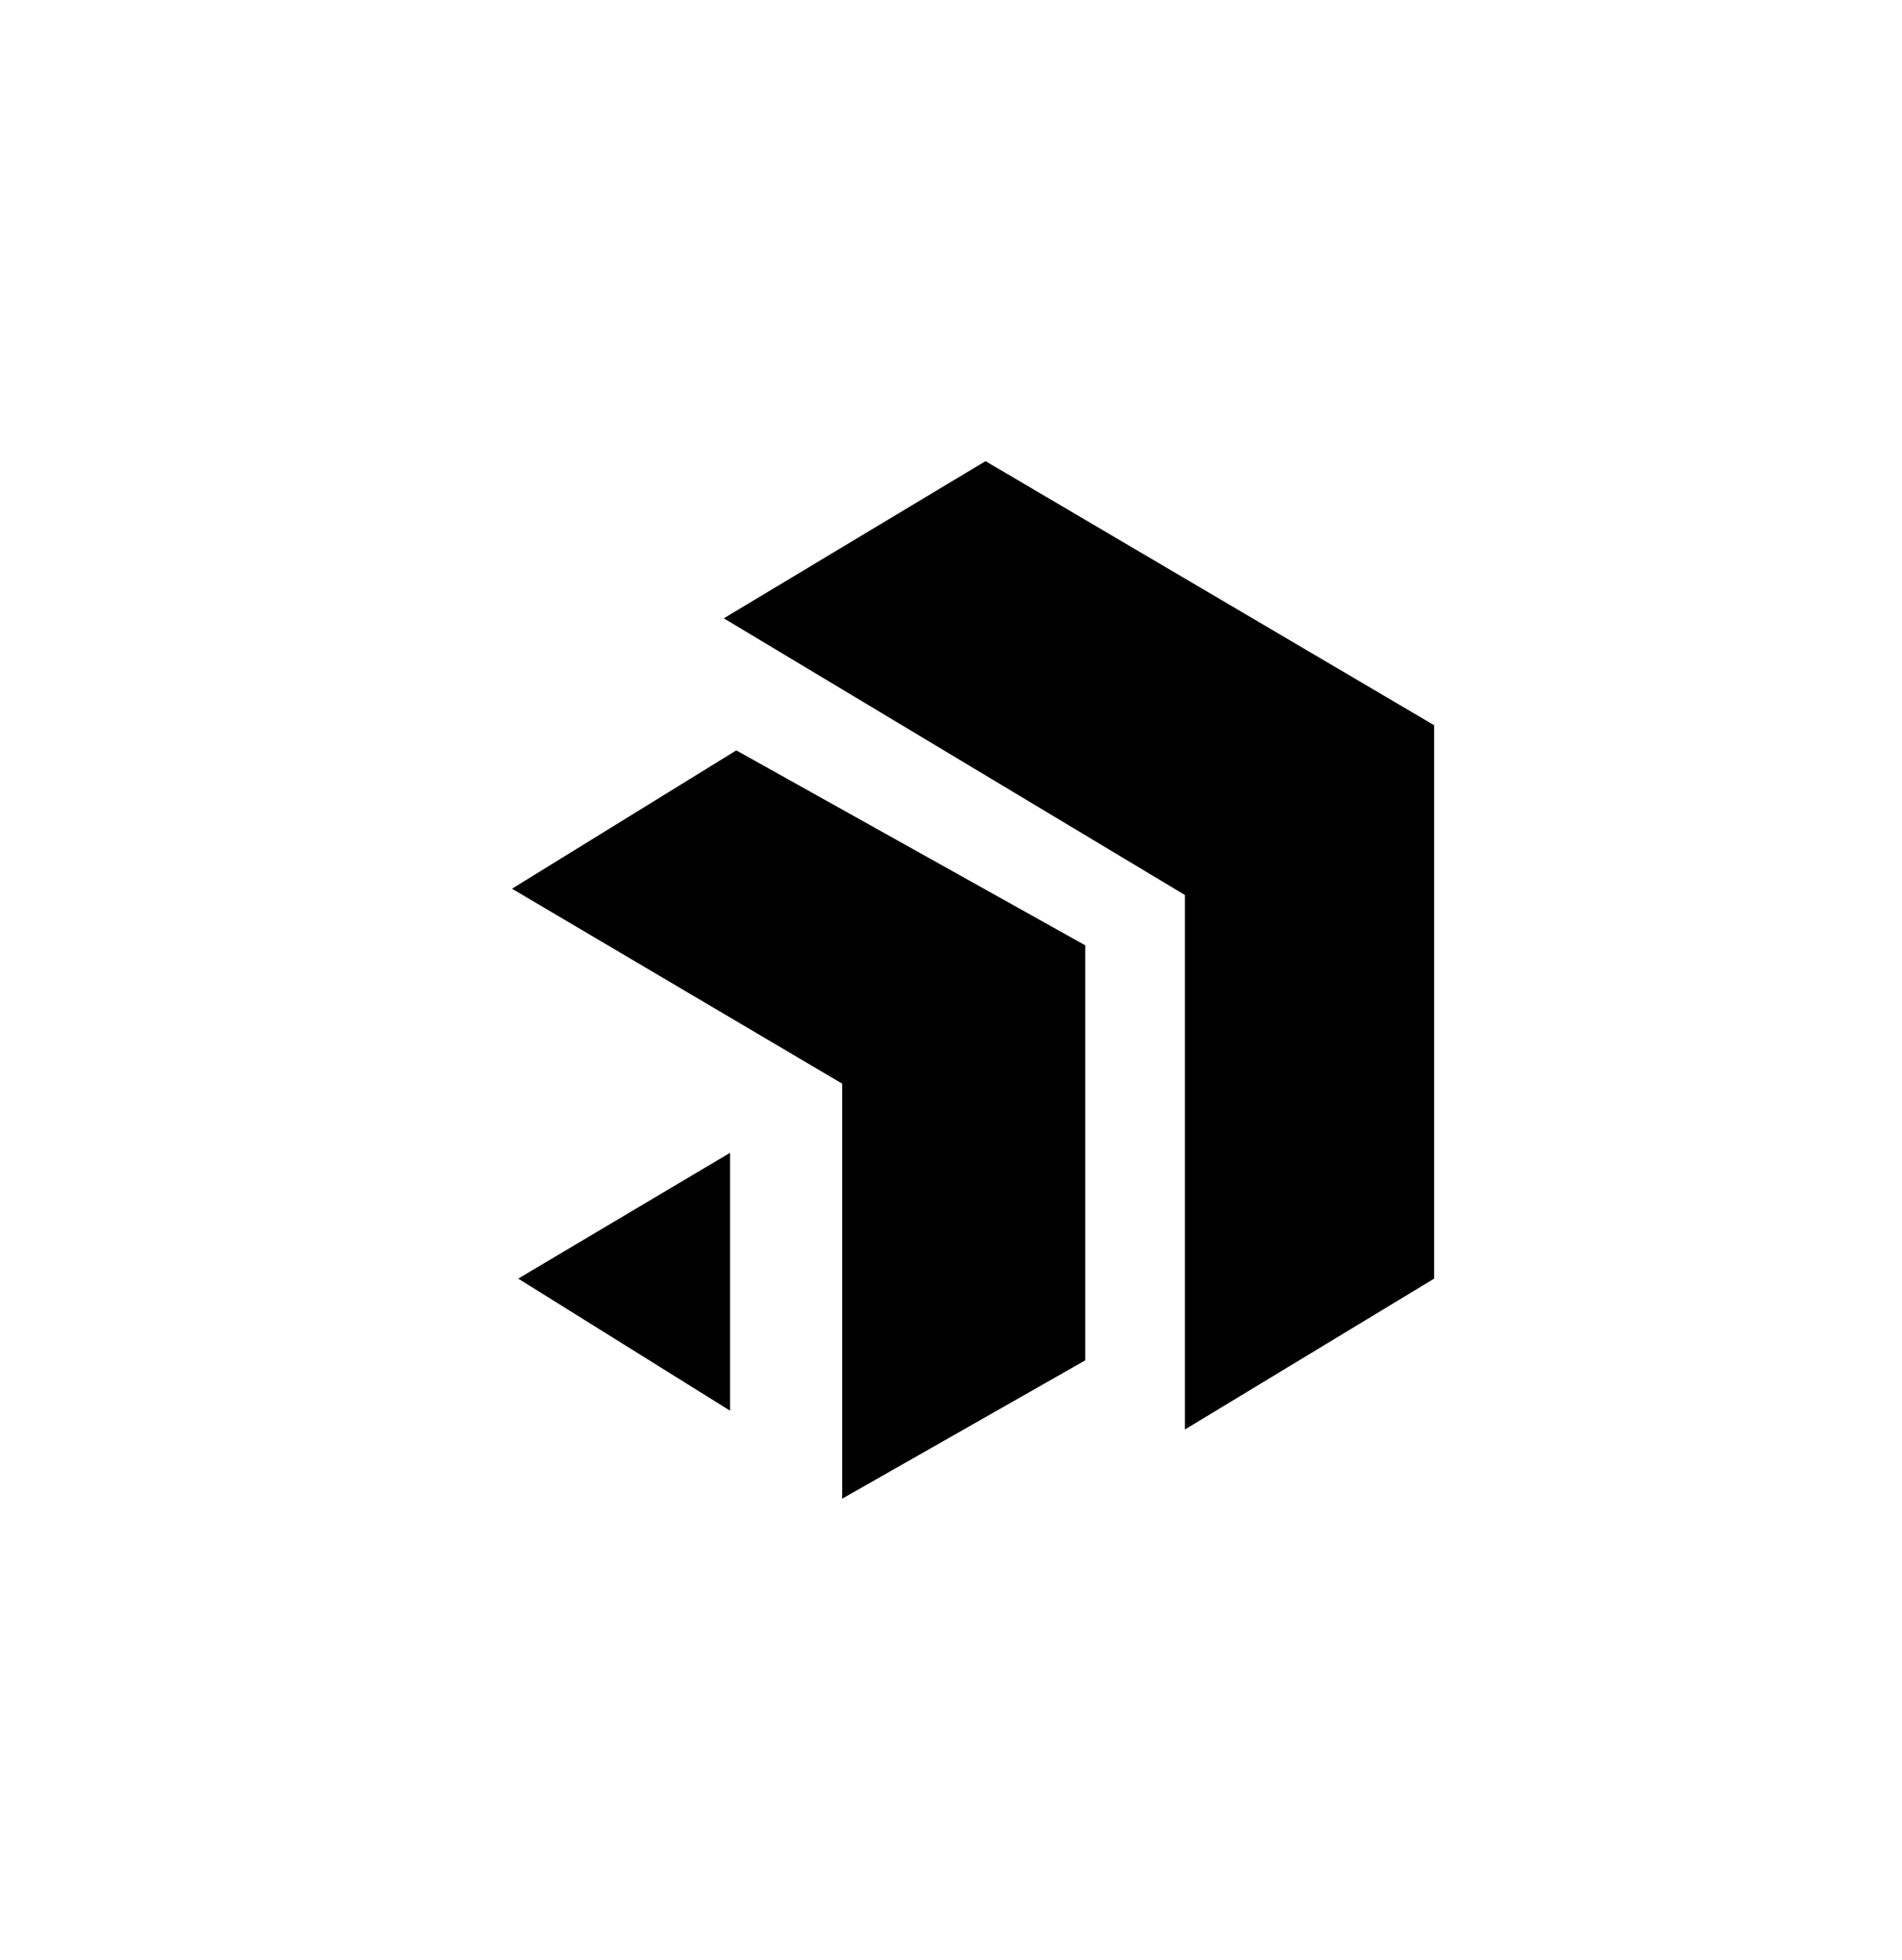 <svg width="33" height="34" viewBox="0 0 33 34" fill="none" xmlns="http://www.w3.org/2000/svg">
<path d="M24.883 22.182V12.582L17.099 8L12.558 10.727L20.558 15.527V24.8L24.883 22.182Z" fill="black"/>
<path d="M18.829 16.4V23.6L14.612 26V18.8L8.883 15.418L12.775 13.018L18.829 16.4Z" fill="black"/>
<path d="M12.666 24.473V20L8.991 22.182L12.666 24.473Z" fill="black"/>
</svg>
